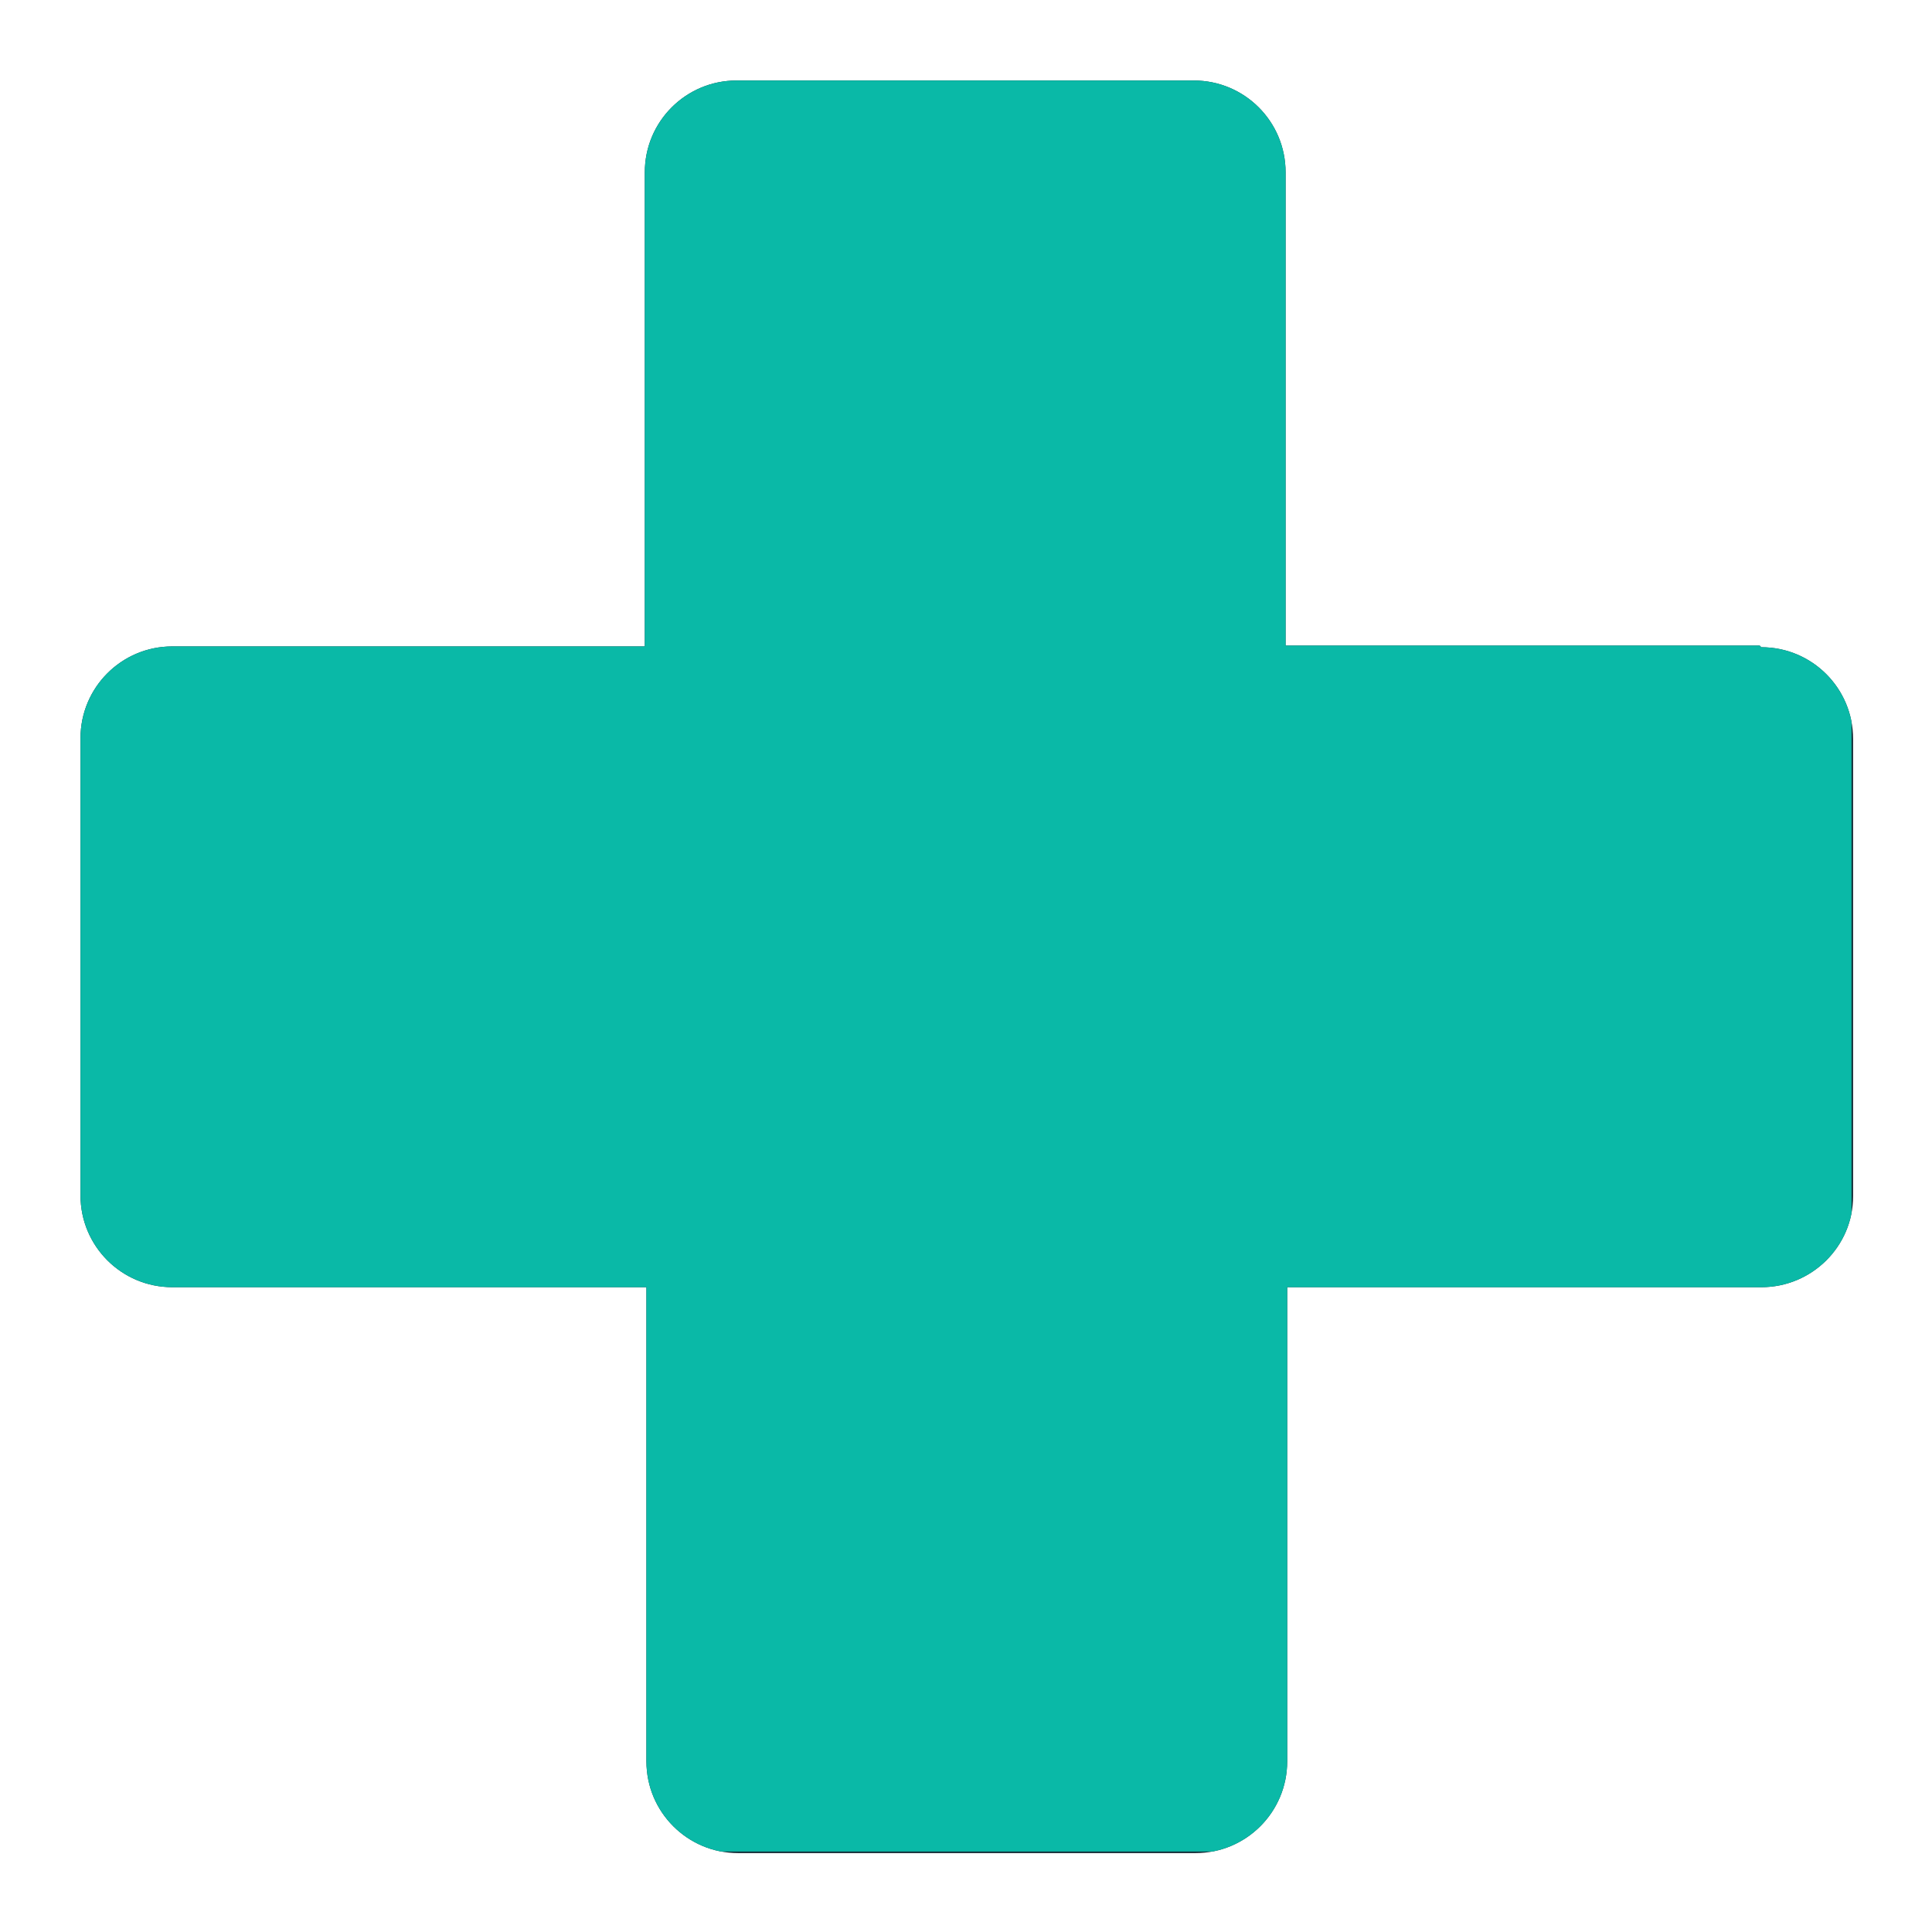 <?xml version="1.0" encoding="UTF-8"?>
<svg id="Layer_1" xmlns="http://www.w3.org/2000/svg" xmlns:xlink="http://www.w3.org/1999/xlink" viewBox="0 0 24 24">
  <defs>
    <style>
      .cls-1 {
        fill: none;
      }

      .cls-2 {
        fill: #0ab9a7;
      }

      .cls-3 {
        fill: #142f39;
      }

      .cls-4 {
        clip-path: url(#clippath);
      }
    </style>
    <clipPath id="clippath">
      <path class="cls-1" d="M21.86,8.02h-5.89V2.14c0-.63-.51-1.14-1.14-1.14h-5.68c-.63,0-1.14.51-1.14,1.14v5.89H2.14c-.63,0-1.14.51-1.14,1.14v5.68c0,.63.51,1.14,1.14,1.14h5.89v5.89c0,.63.51,1.14,1.14,1.14h5.68c.63,0,1.14-.51,1.14-1.14v-5.89h5.89c.63,0,1.14-.51,1.14-1.13h0v-5.68c0-.63-.51-1.14-1.14-1.14h0Z"/>
    </clipPath>
  </defs>
  <g id="icon-46">
    <g id="icon-47">
      <path id="Mask-46" class="cls-3" d="M21.86,8.02h-5.89V2.14c0-.63-.51-1.14-1.14-1.14h-5.68c-.63,0-1.14.51-1.14,1.14v5.89H2.14c-.63,0-1.14.51-1.14,1.14v5.68c0,.63.51,1.14,1.14,1.14h5.89v5.89c0,.63.51,1.14,1.14,1.14h5.68c.63,0,1.14-.51,1.14-1.14h0v-5.89h5.89c.63,0,1.14-.51,1.14-1.13h0v-5.68c0-.63-.51-1.14-1.14-1.14h0"/>
      <g class="cls-4">
        <g id="icon-48">
          <g id="color-20">
            <rect id="swatch-19" class="cls-2" x="1" y="1" width="22" height="22"/>
          </g>
        </g>
      </g>
    </g>
  </g>
</svg>